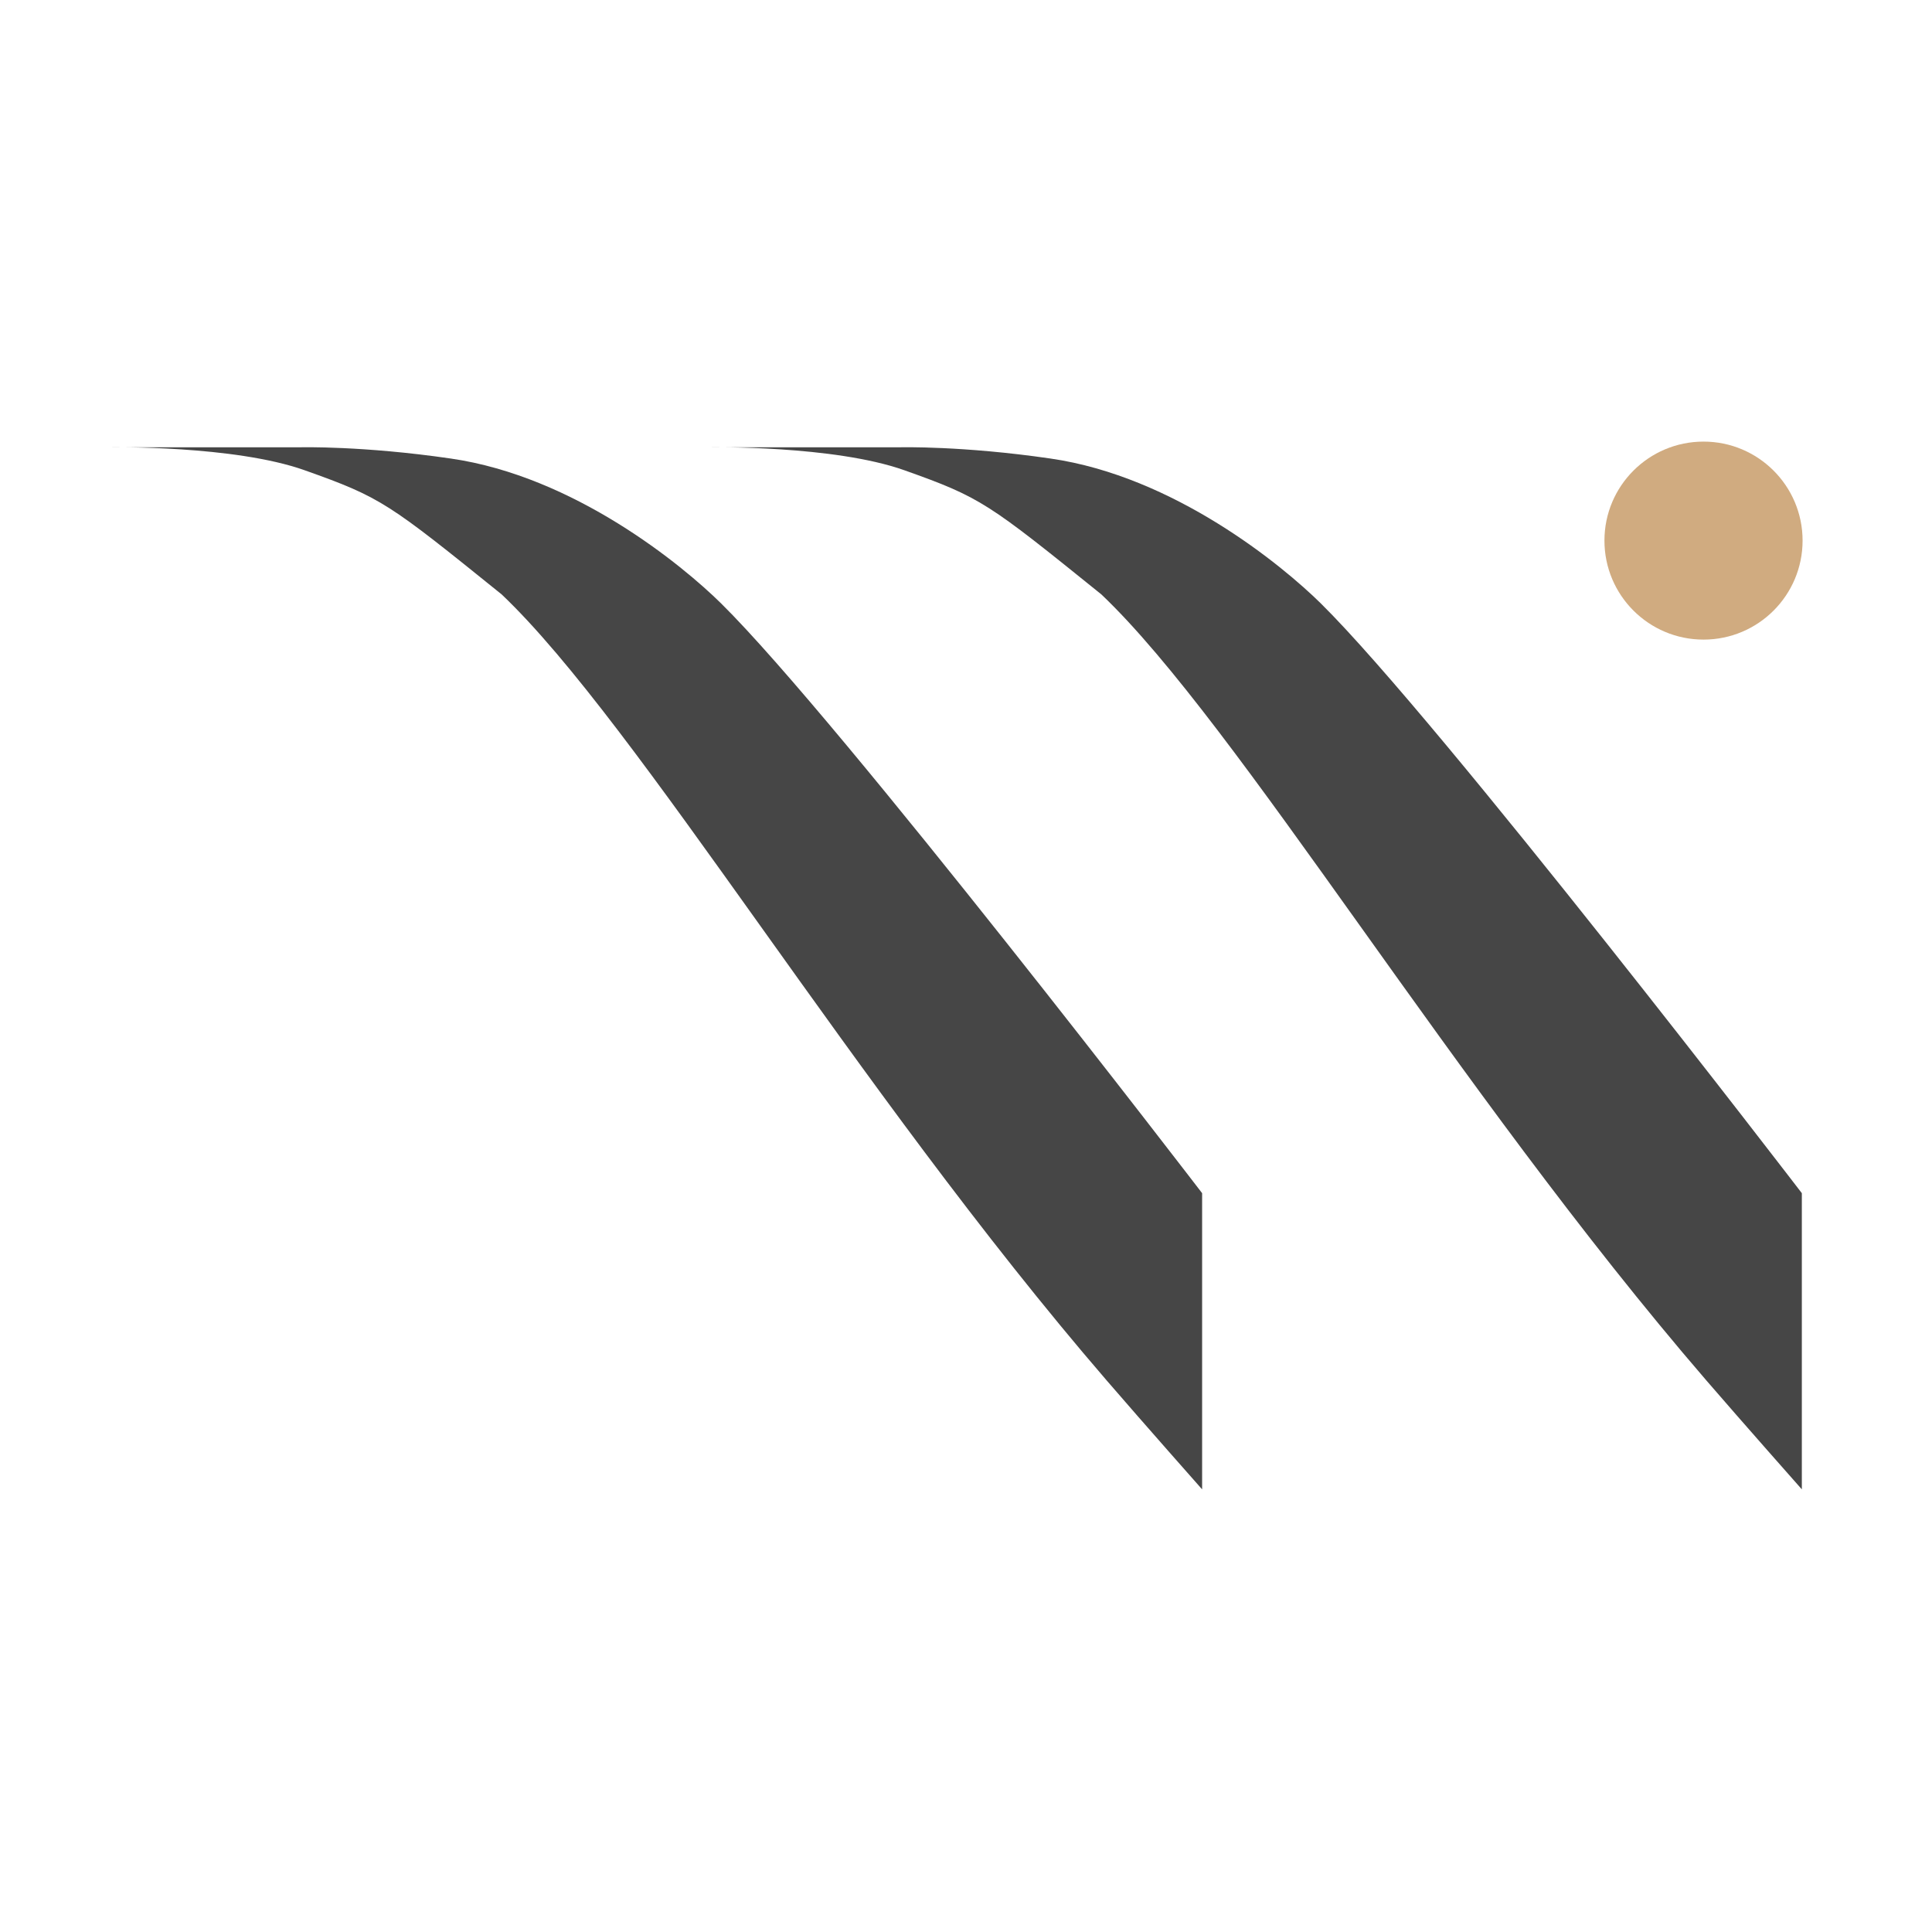 <?xml version="1.0" encoding="UTF-8"?> <svg xmlns="http://www.w3.org/2000/svg" width="70" height="70" viewBox="0 0 70 70" fill="none"><path d="M25.729 16.206C25.729 16.206 30.218 16.132 32.767 17.038C35.553 18.029 35.79 18.218 39.905 21.537C44.854 26.241 52.659 39.386 61.824 50.015C63.163 51.567 65.284 53.962 65.284 53.962V43.231C65.284 43.231 52.168 26.12 47.857 21.864C46.454 20.48 42.541 17.258 38.057 16.613C34.873 16.149 32.625 16.206 32.625 16.206H25.729Z" fill="#464646"></path><path d="M4 16.206C4 16.206 8.49 16.132 11.038 17.038C13.825 18.029 14.061 18.218 18.177 21.537C23.125 26.241 30.93 39.386 40.096 50.015C41.434 51.567 43.555 53.962 43.555 53.962V43.231C43.555 43.231 30.44 26.12 26.128 21.864C24.726 20.48 20.812 17.258 16.328 16.613C13.144 16.149 10.896 16.206 10.896 16.206H4Z" fill="#464646"></path><path d="M65.311 19.587C65.311 17.606 63.704 16 61.722 16C59.739 16 58.132 17.606 58.132 19.587C58.132 21.568 59.739 23.174 61.722 23.174C63.704 23.174 65.311 21.568 65.311 19.587Z" fill="#D0AB80"></path></svg> 